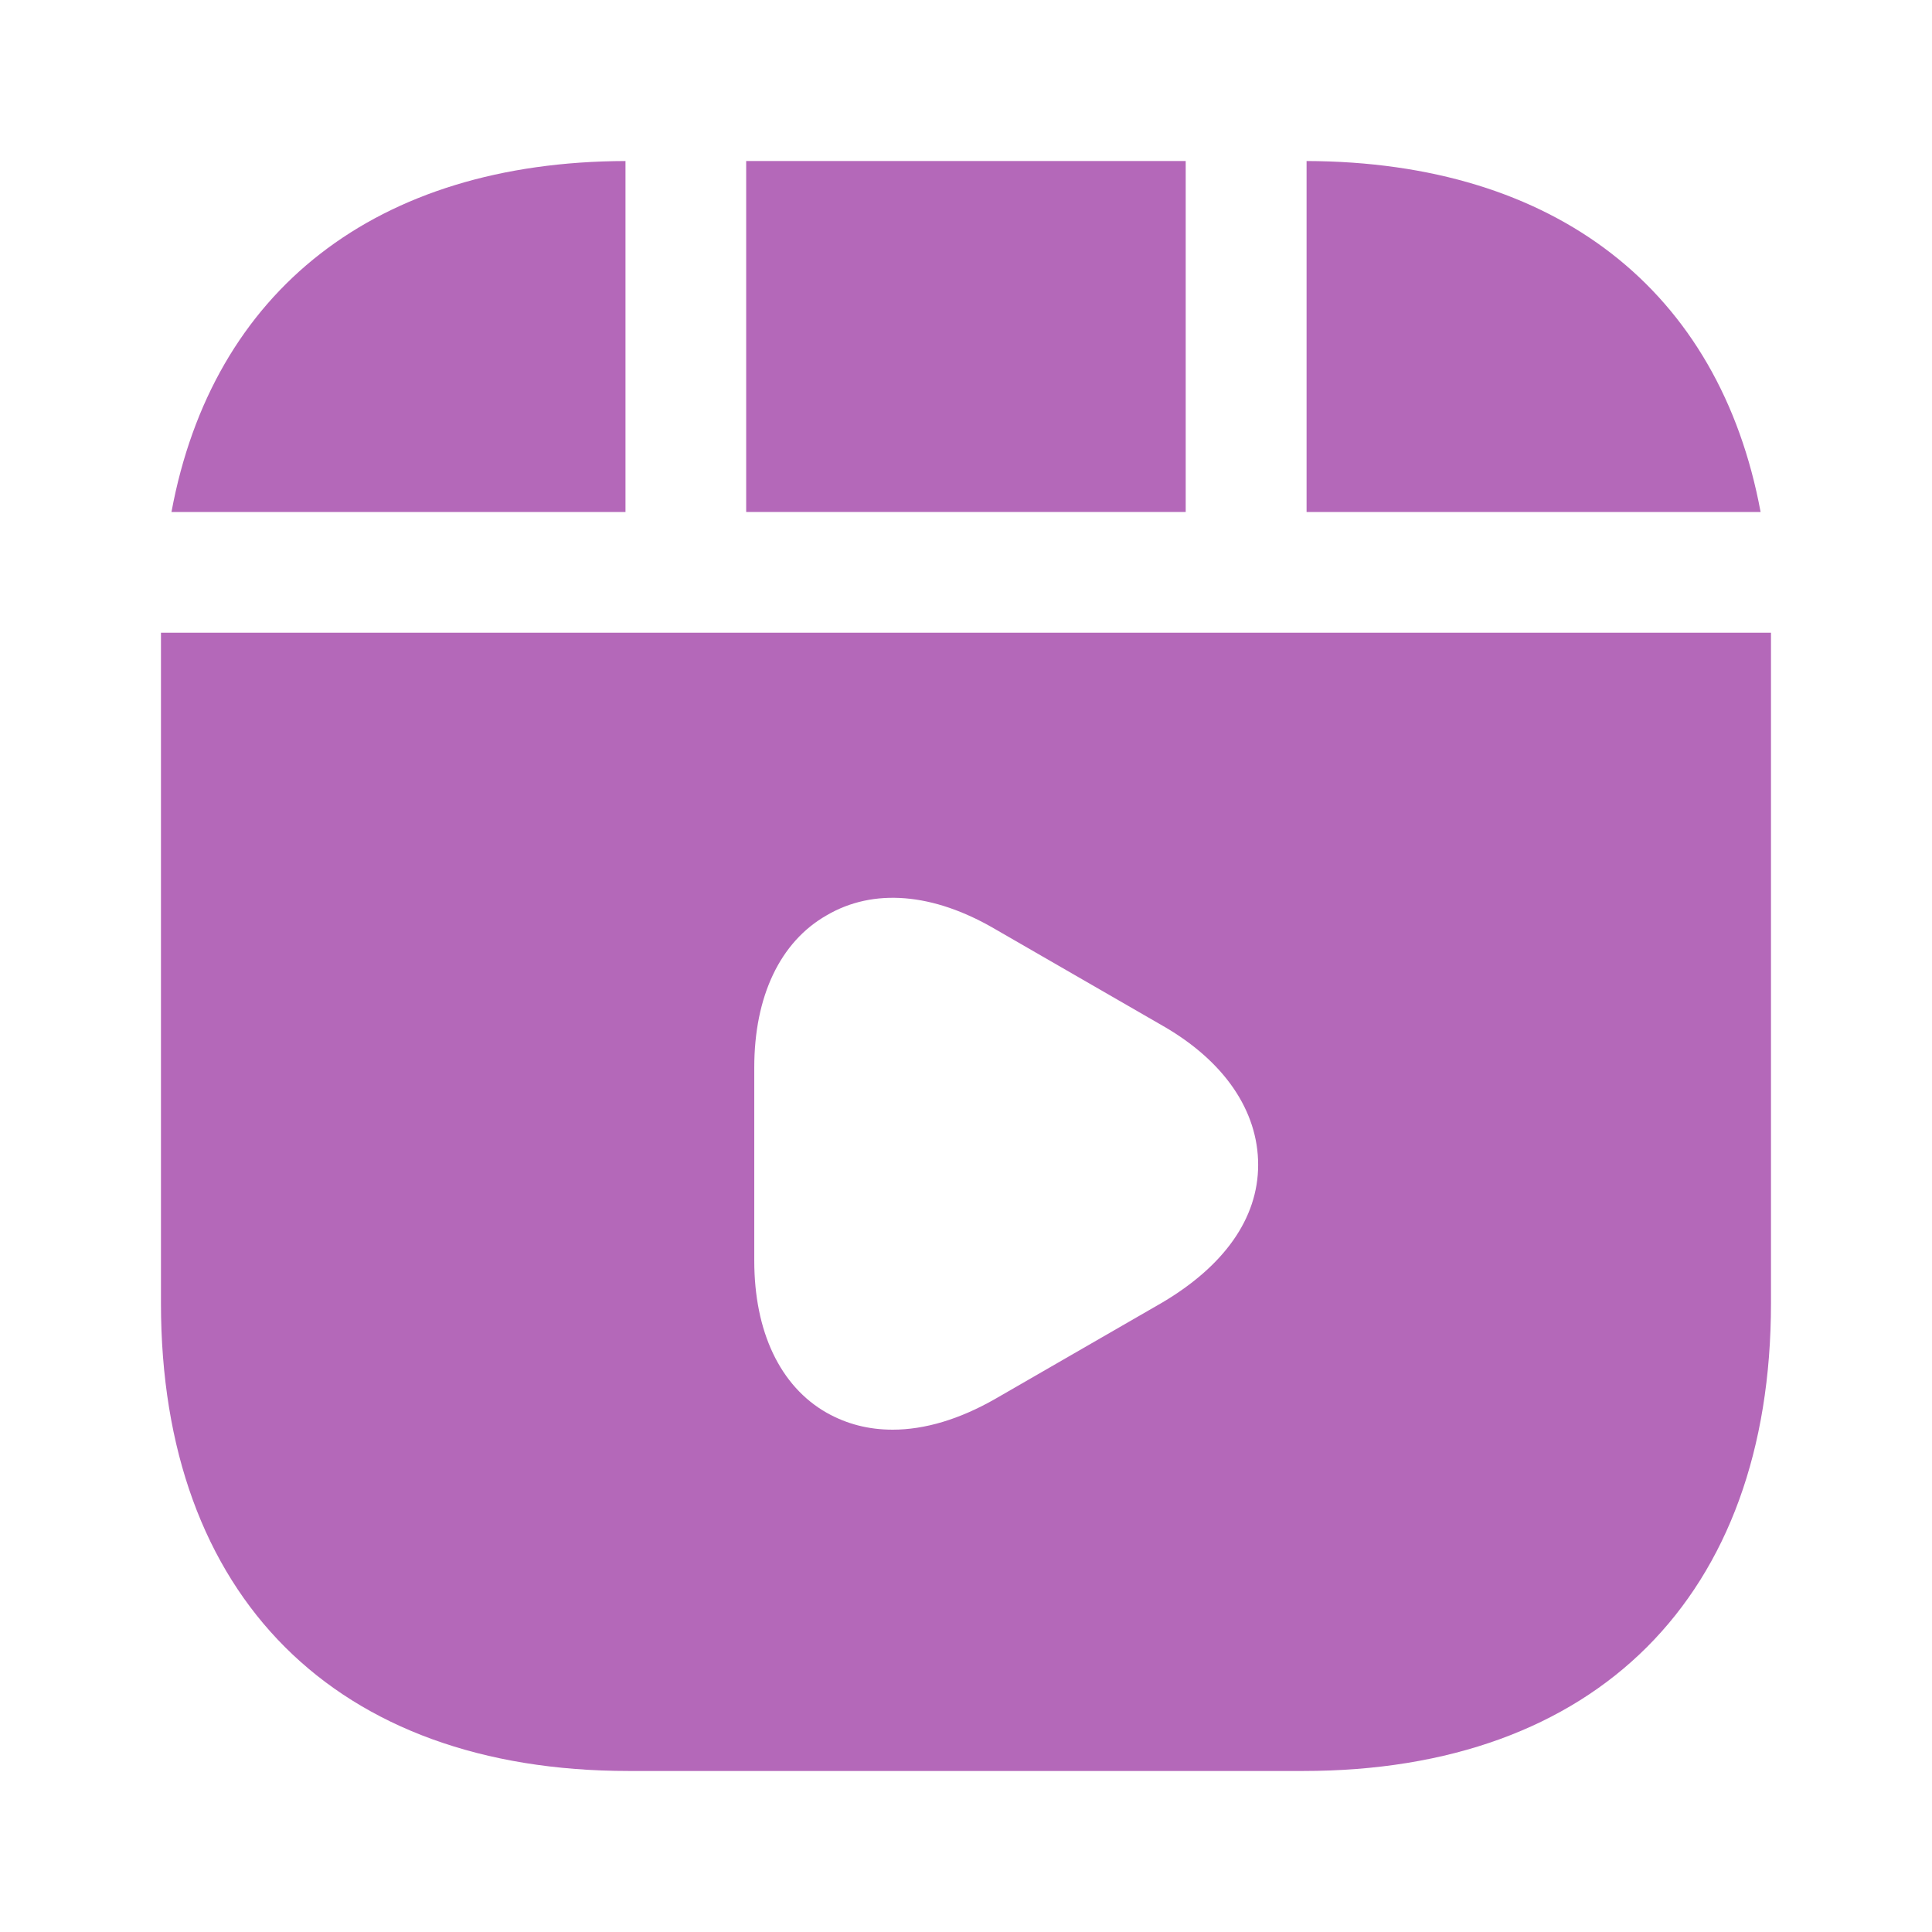 <svg width="32" height="32" viewBox="0 0 32 32" fill="none" xmlns="http://www.w3.org/2000/svg">
<path d="M19.639 2.667H12.359V8.48H19.639V2.667Z" fill="#B468B9"/>
<path d="M21.641 2.667V8.48H29.161C28.481 4.813 25.774 2.68 21.641 2.667Z" fill="#B468B9"/>
<path d="M2.666 10.48V21.587C2.666 26.44 5.559 29.333 10.413 29.333H21.586C26.439 29.333 29.333 26.44 29.333 21.587V10.48H2.666ZM19.253 21.573L16.479 23.173C15.893 23.507 15.319 23.68 14.786 23.68C14.386 23.68 14.026 23.587 13.693 23.4C12.919 22.96 12.493 22.053 12.493 20.88V17.68C12.493 16.507 12.919 15.6 13.693 15.16C14.466 14.707 15.453 14.787 16.479 15.387L19.253 16.987C20.279 17.573 20.839 18.4 20.839 19.293C20.839 20.187 20.266 20.973 19.253 21.573Z" fill="#B468B9"/>
<path d="M10.36 2.667C6.227 2.68 3.52 4.813 2.84 8.48H10.36V2.667Z" fill="#B468B9"/>
</svg>
